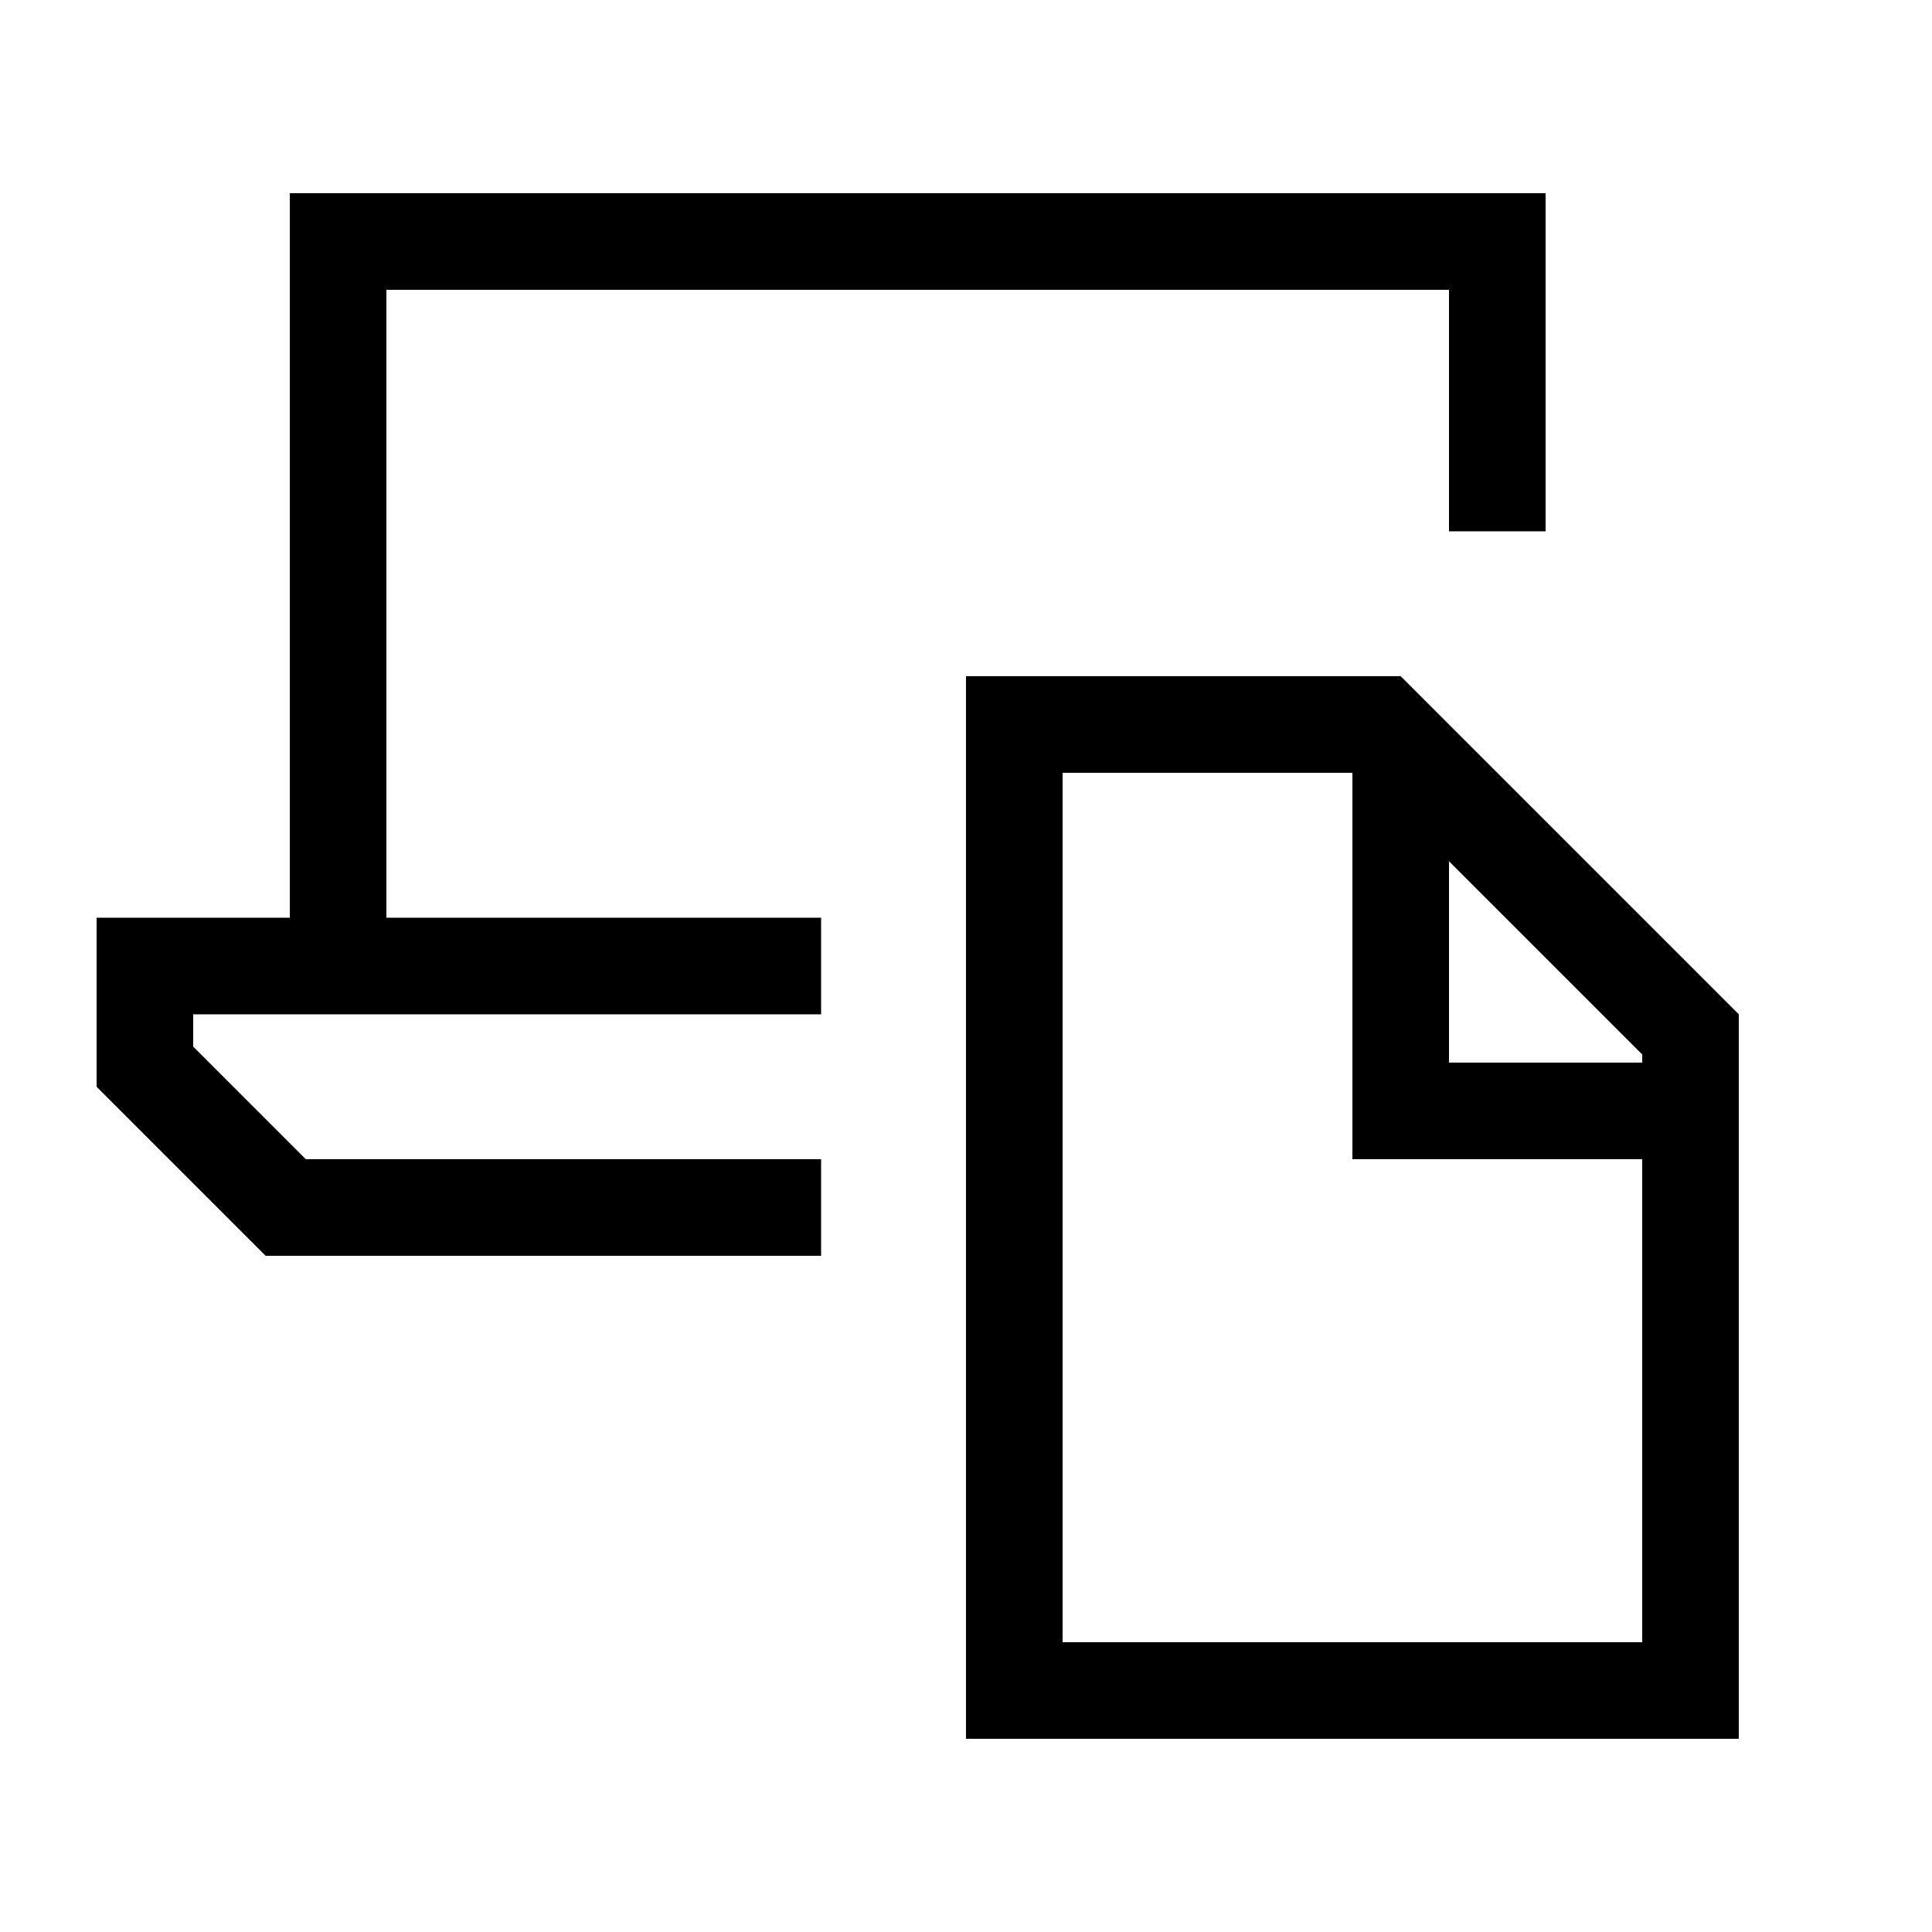 <svg xmlns="http://www.w3.org/2000/svg" viewBox="0 0 640 640"><!--! Font Awesome Pro 7.1.0 by @fontawesome - https://fontawesome.com License - https://fontawesome.com/license (Commercial License) Copyright 2025 Fonticons, Inc. --><path fill="currentColor" d="M112 64L96 64L96 304L32 304L32 360L88 416L272 416L272 384L101.3 384L64 346.7L64 336L272 336L272 304L128 304L128 96L480 96L480 176L512 176L512 64L112 64zM544 352L480 352L480 285.3L544 349.3L544 352zM544 384L544 544L352 544L352 256L448 256L448 384L544 384zM464 224L320 224L320 576L576 576L576 336L464 224z"/></svg>